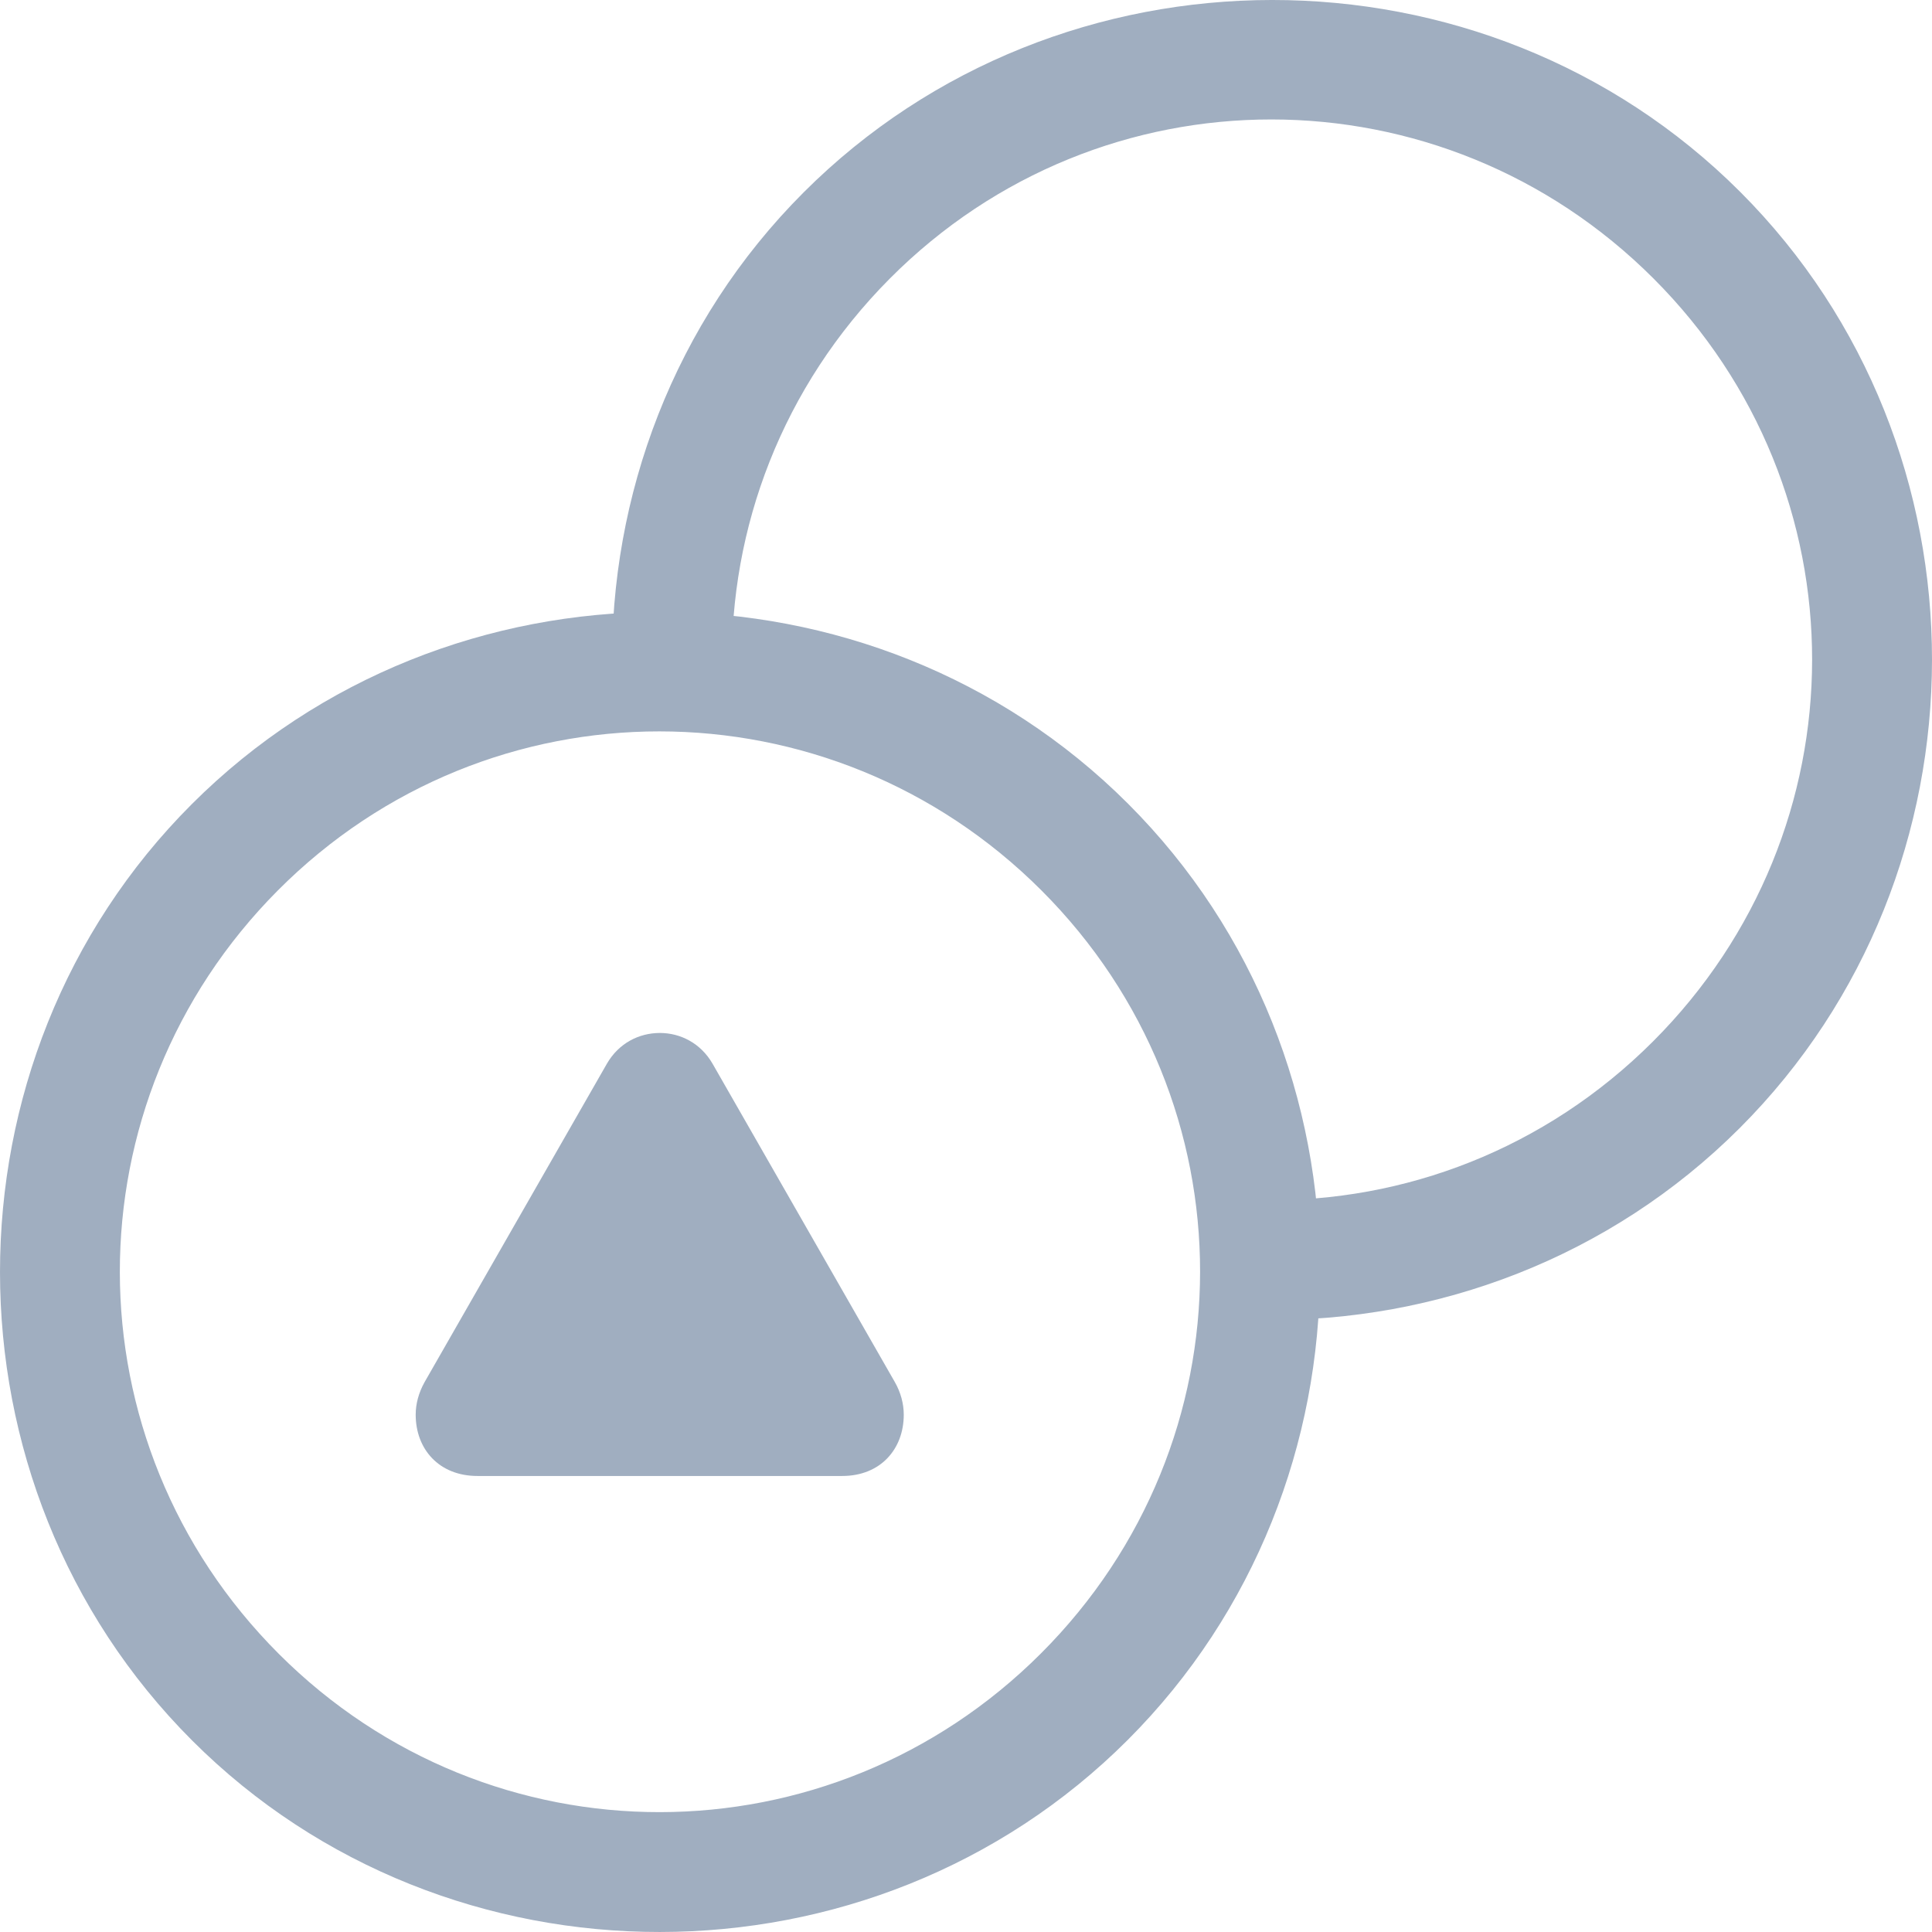 <svg width="56" height="56" viewBox="0 0 56 56" fill="none" xmlns="http://www.w3.org/2000/svg">
<path fill-rule="evenodd" clip-rule="evenodd" d="M23.296 5.574C30.72 -1.849 43.015 -1.863 50.439 5.56C57.863 12.983 57.849 25.276 50.425 32.699C46.659 36.464 41.632 38.319 36.625 38.261V34.787C40.697 34.846 44.788 33.312 47.913 30.187C54.053 24.048 54.067 14.211 47.927 8.072C41.787 1.933 31.92 1.919 25.794 8.072C22.672 11.208 21.144 15.313 21.216 19.396H17.742C17.674 14.38 19.526 9.343 23.296 5.574Z" fill="#A0AEC0"/>
<path d="M32.699 23.298C25.275 15.875 12.98 15.889 5.556 23.312C-1.854 30.721 -1.854 43.027 5.57 50.45C12.98 57.859 25.275 57.845 32.685 50.436C40.109 43.013 40.123 30.721 32.699 23.298ZM30.187 25.809C36.327 31.948 36.313 41.785 30.173 47.925C24.047 54.05 14.208 54.064 8.082 47.939C1.942 41.799 1.942 31.948 8.054 25.809C14.18 19.656 24.047 19.67 30.187 25.809Z" fill="#A0AEC0"/>
<path d="M13.84 42.782H24.412C25.522 42.782 26.196 42.002 26.196 41.006C26.196 40.691 26.11 40.362 25.938 40.061L20.652 30.829C20.308 30.235 19.721 29.941 19.126 29.941C18.524 29.941 17.937 30.235 17.593 30.829L12.307 40.061C12.135 40.369 12.049 40.691 12.049 41.006C12.049 42.002 12.723 42.782 13.84 42.782Z" fill="#A0AEC0"/>
</svg>
